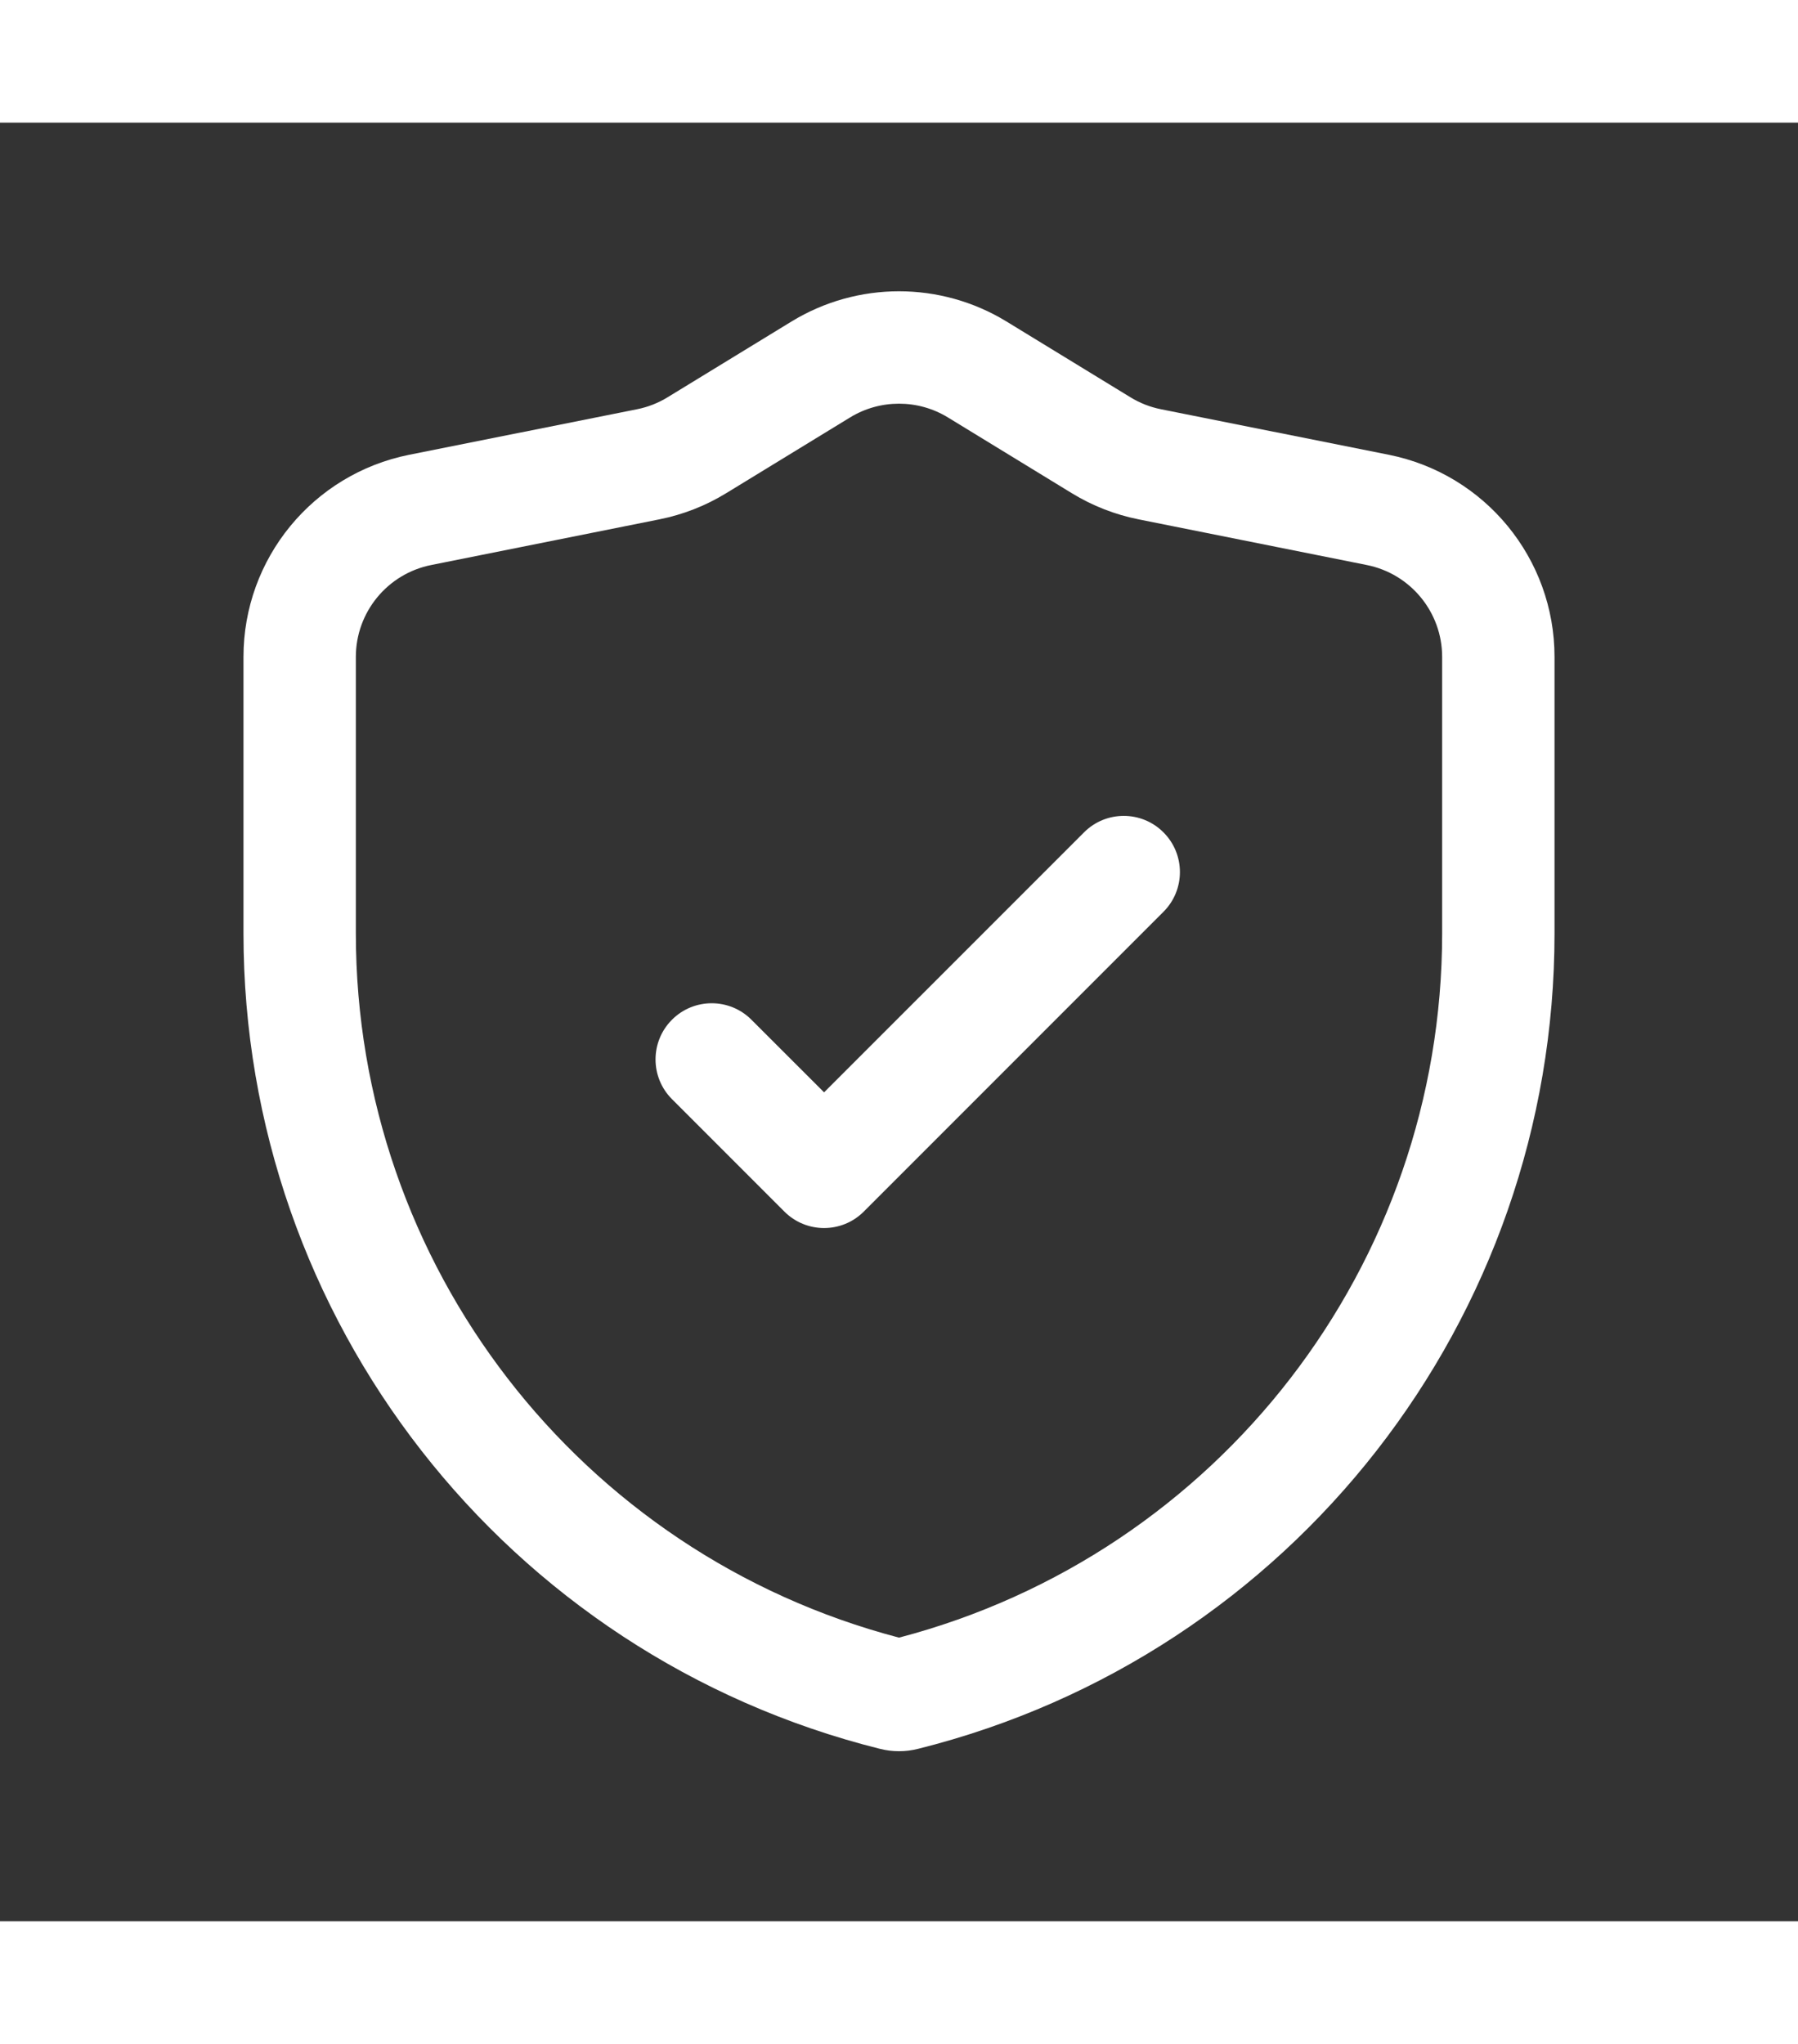 <svg xmlns="http://www.w3.org/2000/svg" xmlns:xlink="http://www.w3.org/1999/xlink" height="50" style="fill: #fff;fill-rule:evenodd;clip-rule:evenodd;stroke-linejoin:round;stroke-miterlimit:2;" viewBox="0 0 24 24" width="44" xml:space="preserve" id="icon_121628987873402" data-filename="event-editions.svg"><rect x="0" y="0" width="24" height="24" fill="#333333" stroke="none"/><g id="Icon"><path d="M13.434,2.653c-0.88,-0.537 -1.988,-0.537 -2.868,0c-0.584,0.357 -1.269,0.776 -1.654,1.011c-0.125,0.077 -0.263,0.131 -0.407,0.16c-0.622,0.124 -1.962,0.392 -3.044,0.608c-1.286,0.258 -2.211,1.386 -2.211,2.697c-0,0.973 -0,2.288 -0,3.689c0,5.147 3.503,9.633 8.496,10.881l0.001,0c0.166,0.042 0.34,0.042 0.506,0c0.001,0 0.001,0 0.001,-0c4.993,-1.248 8.496,-5.734 8.496,-10.881c-0,-1.401 -0,-2.716 -0,-3.689c0,-1.311 -0.925,-2.439 -2.211,-2.697c-1.082,-0.216 -2.422,-0.484 -3.044,-0.608c-0.144,-0.029 -0.282,-0.083 -0.407,-0.16c-0.385,-0.235 -1.07,-0.654 -1.654,-1.011Zm-1.434,17.562c4.267,-1.119 7.25,-4.977 7.25,-9.397c-0,-1.401 -0,-2.716 -0,-3.689c0,-0.596 -0.421,-1.109 -1.005,-1.226c-1.082,-0.216 -2.422,-0.484 -3.044,-0.609c-0.317,-0.063 -0.619,-0.181 -0.895,-0.35c-0.385,-0.235 -1.071,-0.654 -1.654,-1.011c-0.4,-0.244 -0.904,-0.244 -1.304,0c-0.583,0.357 -1.269,0.776 -1.654,1.011c-0.276,0.169 -0.578,0.287 -0.895,0.35c-0.622,0.125 -1.962,0.393 -3.044,0.609c-0.584,0.117 -1.005,0.63 -1.005,1.226c-0,0.973 -0,2.288 -0,3.689c0,4.42 2.983,8.278 7.25,9.397Z"></path><path d="M11,12.939l3.47,-3.469c0.292,-0.293 0.768,-0.293 1.06,-0c0.293,0.292 0.293,0.768 0,1.06l-4,4c-0.293,0.293 -0.767,0.293 -1.06,0l-1.5,-1.5c-0.293,-0.292 -0.293,-0.768 -0,-1.06c0.292,-0.293 0.768,-0.293 1.06,-0l0.97,0.969Z"></path></g></svg>